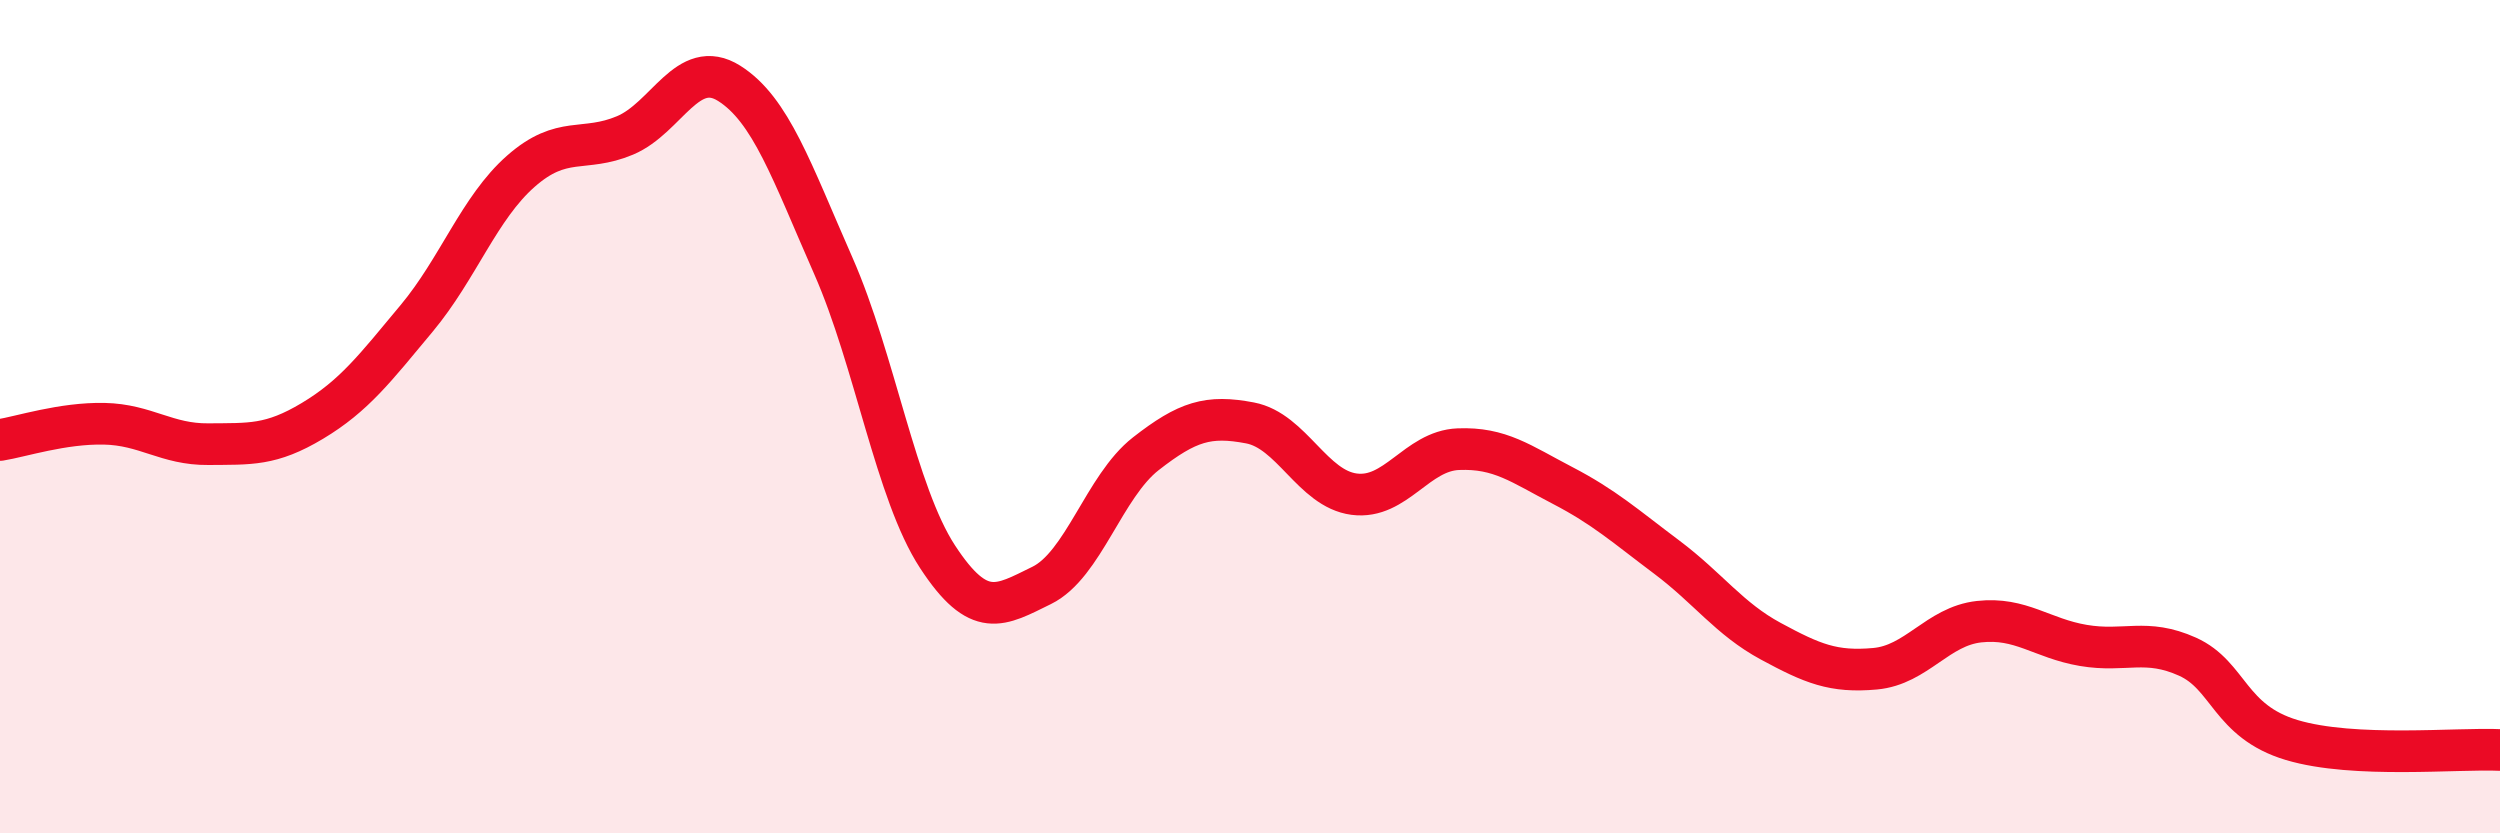
    <svg width="60" height="20" viewBox="0 0 60 20" xmlns="http://www.w3.org/2000/svg">
      <path
        d="M 0,10.56 C 0.5,10.48 1.5,10.15 2.5,10.17 C 3.5,10.19 4,10.67 5,10.66 C 6,10.65 6.5,10.7 7.5,10.1 C 8.5,9.5 9,8.84 10,7.64 C 11,6.44 11.5,4.99 12.5,4.11 C 13.5,3.23 14,3.67 15,3.25 C 16,2.83 16.5,1.37 17.5,2 C 18.5,2.63 19,4.11 20,6.38 C 21,8.65 21.5,11.83 22.5,13.36 C 23.5,14.89 24,14.54 25,14.05 C 26,13.56 26.5,11.67 27.5,10.89 C 28.5,10.11 29,9.96 30,10.15 C 31,10.34 31.5,11.73 32.5,11.86 C 33.5,11.99 34,10.82 35,10.78 C 36,10.74 36.5,11.13 37.5,11.65 C 38.5,12.17 39,12.62 40,13.37 C 41,14.12 41.5,14.85 42.5,15.39 C 43.5,15.93 44,16.14 45,16.05 C 46,15.96 46.5,15.03 47.5,14.92 C 48.5,14.81 49,15.32 50,15.49 C 51,15.66 51.5,15.31 52.5,15.76 C 53.5,16.21 53.5,17.31 55,17.76 C 56.5,18.21 59,17.95 60,18L60 20L0 20Z"
        fill="#EB0A25"
        opacity="0.1"
        stroke-linecap="round"
        stroke-linejoin="round"
      />
      <path
        d="M 0,10.56 C 0.5,10.48 1.5,10.15 2.5,10.17 C 3.5,10.19 4,10.67 5,10.66 C 6,10.65 6.5,10.7 7.5,10.1 C 8.5,9.5 9,8.84 10,7.64 C 11,6.44 11.5,4.99 12.5,4.11 C 13.5,3.23 14,3.67 15,3.25 C 16,2.83 16.5,1.37 17.5,2 C 18.5,2.63 19,4.11 20,6.38 C 21,8.65 21.5,11.83 22.5,13.36 C 23.5,14.89 24,14.54 25,14.05 C 26,13.56 26.5,11.67 27.5,10.89 C 28.5,10.11 29,9.96 30,10.15 C 31,10.34 31.5,11.73 32.5,11.86 C 33.5,11.99 34,10.82 35,10.78 C 36,10.74 36.5,11.13 37.5,11.65 C 38.5,12.17 39,12.62 40,13.37 C 41,14.12 41.5,14.85 42.5,15.39 C 43.5,15.93 44,16.14 45,16.05 C 46,15.96 46.5,15.03 47.5,14.92 C 48.5,14.81 49,15.32 50,15.49 C 51,15.66 51.5,15.31 52.5,15.76 C 53.5,16.21 53.5,17.31 55,17.76 C 56.5,18.21 59,17.95 60,18"
        stroke="#EB0A25"
        stroke-width="1"
        fill="none"
        stroke-linecap="round"
        stroke-linejoin="round"
      />
    </svg>
  